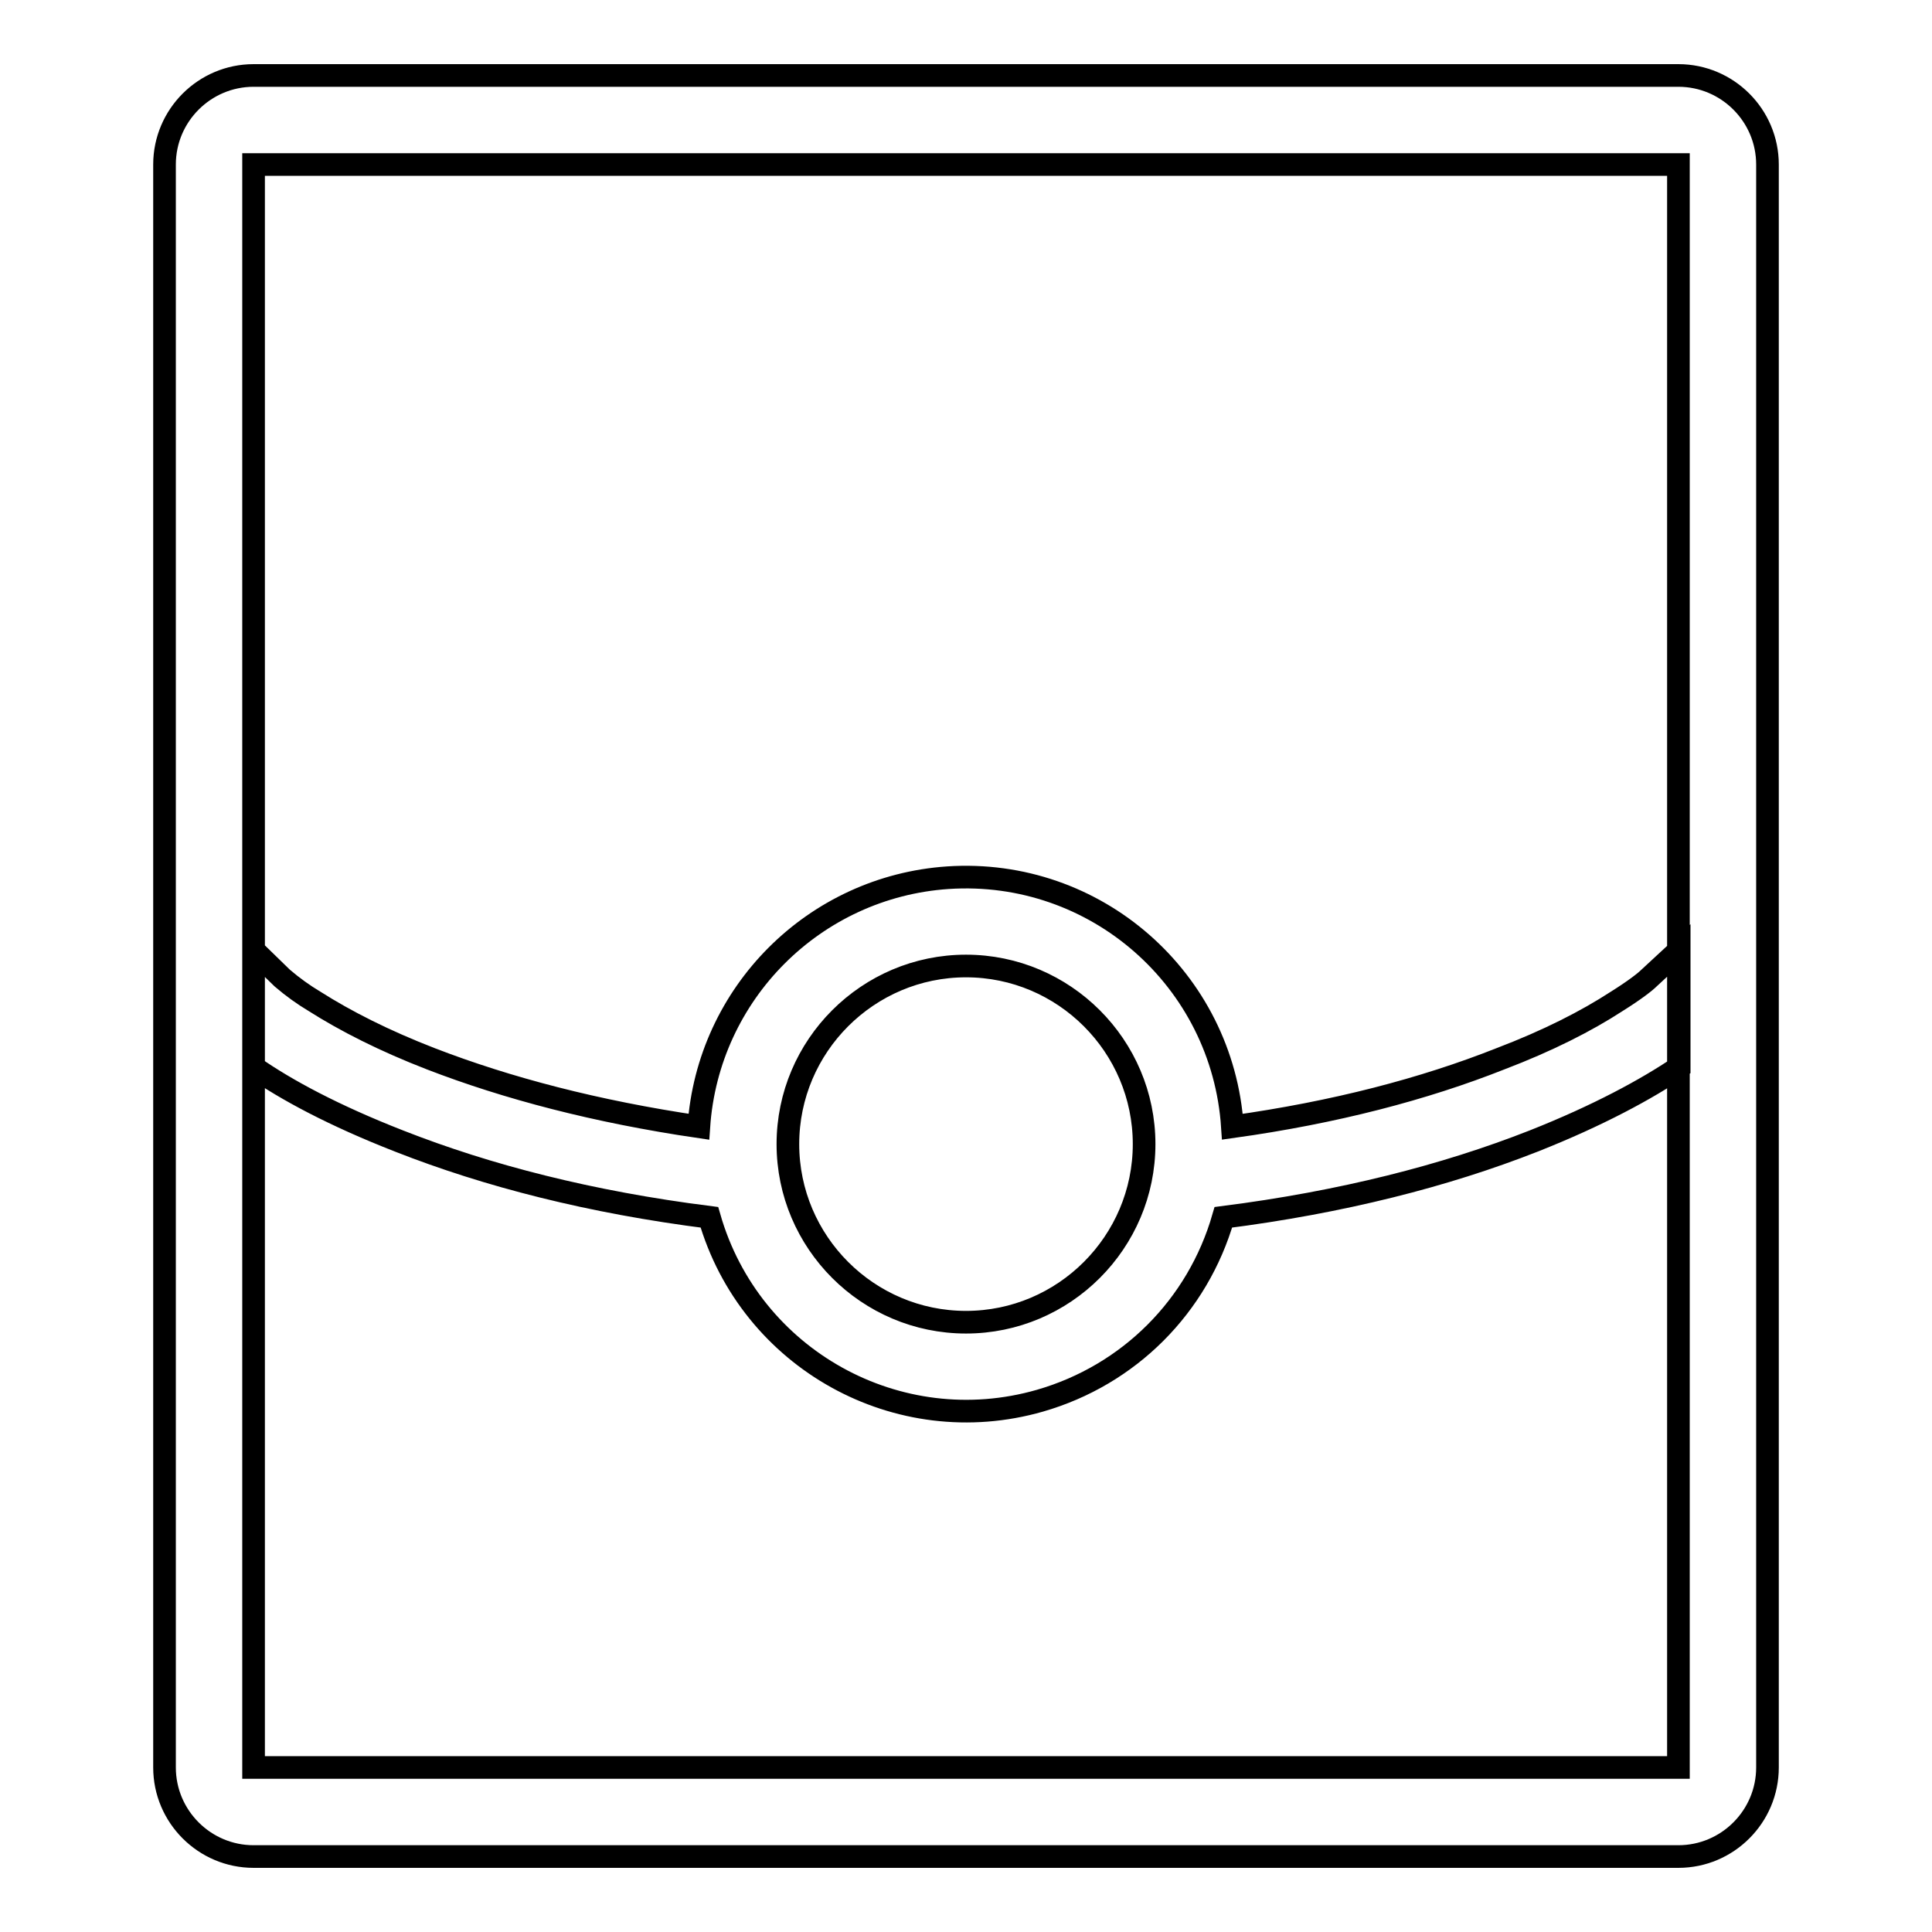 <?xml version="1.0" encoding="utf-8"?>
<!-- Svg Vector Icons : http://www.onlinewebfonts.com/icon -->
<!DOCTYPE svg PUBLIC "-//W3C//DTD SVG 1.1//EN" "http://www.w3.org/Graphics/SVG/1.1/DTD/svg11.dtd">
<svg version="1.1" xmlns="http://www.w3.org/2000/svg" xmlns:xlink="http://www.w3.org/1999/xlink" x="0px" y="0px" viewBox="0 0 256 256" enable-background="new 0 0 256 256" xml:space="preserve">
<g> <path stroke-width="3" fill-opacity="0" stroke="#000000"  d="M33.6,21.8v212.4h188.8V21.8H33.6z M21.8,21.8c0-6.5,5.3-11.8,11.8-11.8h188.8c6.5,0,11.8,5.3,11.8,11.8 v212.4c0,6.5-5.3,11.8-11.8,11.8H33.6c-6.5,0-11.8-5.3-11.8-11.8V21.8z M33.6,125.9v15.5c4.3,3,10.6,6.4,19.3,9.8 c11.7,4.6,25.3,8.1,41.1,10.1c5.4,18.8,25,29.7,43.8,24.3c11.8-3.4,20.9-12.5,24.3-24.3c15.7-2,29.4-5.5,41.1-10.1 c8.6-3.4,15-6.9,19.3-9.8v-15.5l-4,3.7c-0.5,0.5-1.9,1.6-4.3,3.1c-4,2.6-9.1,5.2-15.4,7.6c-10.1,4-21.9,7.1-35.5,9 c-1.3-19.5-18.1-34.3-37.7-33c-17.7,1.2-31.8,15.3-33,33c-13.6-2-25.4-5.1-35.5-9c-6.2-2.4-11.3-5-15.4-7.6 c-1.5-0.9-2.9-1.9-4.3-3.1L33.6,125.9z M128,175.2c-13,0-23.6-10.6-23.6-23.6S115,128,128,128s23.6,10.6,23.6,23.6 S141,175.2,128,175.2L128,175.2z"/></g>
</svg>